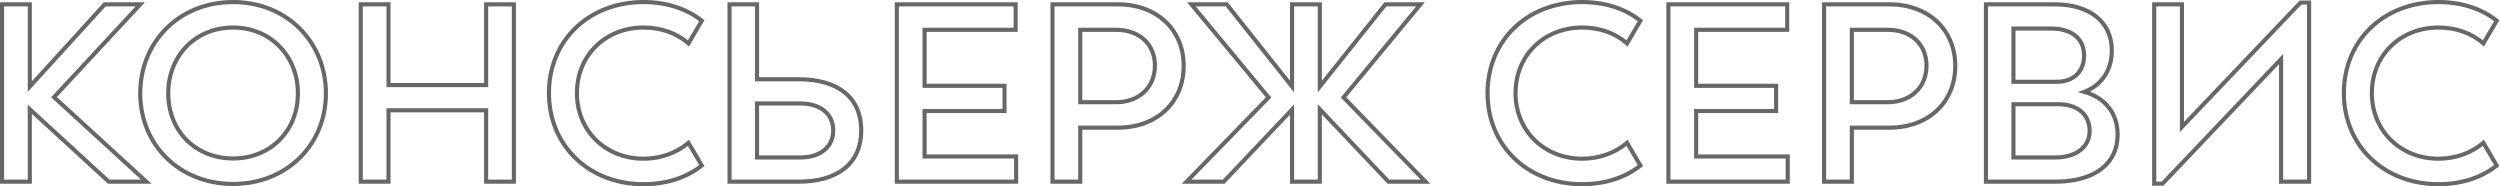 <?xml version="1.0" encoding="UTF-8"?> <svg xmlns="http://www.w3.org/2000/svg" width="2428" height="181" viewBox="0 0 2428 181" fill="none"><mask id="path-1-outside-1_834_20" maskUnits="userSpaceOnUse" x="-0.66" y="-0.56" width="2429" height="182" fill="black"><rect fill="white" x="-0.66" y="-0.56" width="2429" height="182"></rect><path d="M142.139 176.44H105.634L28.95 106.125V176.44H1.999V4.205H28.95V84.075L101.714 4.205H136.259L52.469 94.365L142.139 176.44ZM226.358 178.645C174.173 178.645 136.198 140.67 136.198 90.69C136.198 40.71 173.928 2 226.358 2C278.543 2 316.518 40.71 316.518 90.69C316.518 140.67 278.543 178.645 226.358 178.645ZM226.358 153.9C262.618 153.9 289.323 127.195 289.323 90.69C289.323 53.94 262.373 26.745 226.358 26.745C190.098 26.745 163.393 53.94 163.393 90.69C163.393 127.195 189.853 153.9 226.358 153.9ZM472.13 4.205H499.08V176.44H472.13V107.105H377.315V176.44H350.365V4.205H377.315V82.605H472.13V4.205ZM625.002 178.89C572.082 178.89 533.127 141.65 533.127 90.445C533.127 38.995 572.082 2 625.002 2C648.522 2 667.877 9.105 681.597 20.13L668.612 42.18C656.852 31.89 641.662 26.745 625.002 26.745C588.497 26.745 560.322 53.205 560.322 90.445C560.322 127.44 588.497 154.145 625.002 154.145C642.152 154.145 657.342 148.265 668.612 138.71L681.597 160.76C667.877 171.785 648.522 178.89 625.002 178.89ZM775.658 76.97C812.898 76.97 836.418 93.875 836.418 126.705C836.418 159.29 812.898 176.44 775.658 176.44H708.528V4.205H735.233V76.97H775.658ZM777.373 152.92C796.728 152.92 809.223 142.63 809.223 126.705C809.223 110.535 796.728 100.49 777.373 100.49H735.233V152.92H777.373ZM897.94 151.94H986.875V176.44H870.99V4.205H986.385V28.95H897.94V83.34H975.605V107.84H897.94V151.94ZM1085.65 4.205C1123.62 4.205 1149.59 28.95 1149.59 63.985C1149.59 99.51 1123.38 124.01 1085.65 124.01H1049.14V176.44H1022.19V4.205H1085.65ZM1083.93 99.265C1106.23 99.265 1121.66 84.81 1121.66 63.74C1121.66 42.915 1106.47 28.95 1083.93 28.95H1049.14V99.265H1083.93ZM1384.45 176.44H1348.44L1281.8 106.125V176.44H1254.85V106.37L1188.45 176.44H1152.44L1232.06 94.61L1157.09 4.205H1191.39L1254.85 84.075V4.205H1281.8V84.075L1345.5 4.205H1379.55L1304.83 94.61L1384.45 176.44ZM1536.57 178.89C1483.65 178.89 1444.7 141.65 1444.7 90.445C1444.7 38.995 1483.65 2 1536.57 2C1560.09 2 1579.45 9.105 1593.17 20.13L1580.18 42.18C1568.42 31.89 1553.23 26.745 1536.57 26.745C1500.07 26.745 1471.89 53.205 1471.89 90.445C1471.89 127.44 1500.07 154.145 1536.57 154.145C1553.72 154.145 1568.91 148.265 1580.18 138.71L1593.17 160.76C1579.45 171.785 1560.09 178.89 1536.57 178.89ZM1647.3 151.94H1736.23V176.44H1620.35V4.205H1735.74V28.95H1647.3V83.34H1724.96V107.84H1647.3V151.94ZM1835.01 4.205C1872.98 4.205 1898.95 28.95 1898.95 63.985C1898.95 99.51 1872.74 124.01 1835.01 124.01H1798.5V176.44H1771.55V4.205H1835.01ZM1833.29 99.265C1855.59 99.265 1871.02 84.81 1871.02 63.74C1871.02 42.915 1855.83 28.95 1833.29 28.95H1798.5V99.265H1833.29ZM2024.29 89.22C2044.38 94.855 2056.63 110.045 2056.63 130.625C2056.63 159.29 2034.09 176.44 1995.87 176.44H1928.74V4.205H1995.38C2029.68 4.205 2051 21.355 2051 49.04C2051 68.395 2040.95 82.85 2024.29 89.22ZM2024.05 53.94C2024.05 37.525 2012.29 27.725 1991.95 27.725H1955.45V79.42H1997.59C2013.76 79.42 2024.05 69.62 2024.05 53.94ZM1996.12 152.92C2016.45 152.92 2029.44 142.63 2029.44 127.195C2029.44 111.27 2017.92 101.225 1999.06 101.225H1955.45V152.92H1996.12ZM2234.26 2.49H2242.59V176.44H2215.39V57.37L2100.24 178.4H2092.16V4.205H2119.11V123.275L2234.26 2.49ZM2368.23 178.89C2315.31 178.89 2276.36 141.65 2276.36 90.445C2276.36 38.995 2315.31 2 2368.23 2C2391.75 2 2411.11 9.105 2424.83 20.13L2411.84 42.18C2400.08 31.89 2384.89 26.745 2368.23 26.745C2331.73 26.745 2303.55 53.205 2303.55 90.445C2303.55 127.44 2331.73 154.145 2368.23 154.145C2385.38 154.145 2400.57 148.265 2411.84 138.71L2424.83 160.76C2411.11 171.785 2391.75 178.89 2368.23 178.89Z"></path></mask><path d="M142.139 176.44V178.44H147.287L143.49 174.965L142.139 176.44ZM105.634 176.44L104.283 177.914L104.856 178.44H105.634V176.44ZM28.95 106.125L30.301 104.651L26.95 101.578V106.125H28.95ZM28.95 176.44V178.44H30.95V176.44H28.95ZM1.999 176.44H-0.001V178.44H1.999V176.44ZM1.999 4.205V2.205H-0.001V4.205H1.999ZM28.95 4.205H30.95V2.205H28.95V4.205ZM28.95 84.075H26.95V89.24L30.428 85.422L28.95 84.075ZM101.714 4.205V2.205H100.831L100.236 2.858L101.714 4.205ZM136.259 4.205L137.725 5.567L140.849 2.205H136.259V4.205ZM52.469 94.365L51.005 93.004L49.633 94.48L51.119 95.84L52.469 94.365ZM142.139 176.44V174.44H105.634V176.44V178.44H142.139V176.44ZM105.634 176.44L106.986 174.966L30.301 104.651L28.95 106.125L27.598 107.599L104.283 177.914L105.634 176.44ZM28.95 106.125H26.95V176.44H28.95H30.95V106.125H28.95ZM28.95 176.44V174.44H1.999V176.44V178.44H28.95V176.44ZM1.999 176.44H3.999V4.205H1.999H-0.001V176.44H1.999ZM1.999 4.205V6.205H28.95V4.205V2.205H1.999V4.205ZM28.95 4.205H26.95V84.075H28.95H30.95V4.205H28.95ZM28.95 84.075L30.428 85.422L103.193 5.552L101.714 4.205L100.236 2.858L27.471 82.728L28.95 84.075ZM101.714 4.205V6.205H136.259V4.205V2.205H101.714V4.205ZM136.259 4.205L134.794 2.843L51.005 93.004L52.469 94.365L53.934 95.727L137.725 5.567L136.259 4.205ZM52.469 94.365L51.119 95.84L140.789 177.915L142.139 176.44L143.49 174.965L53.82 92.89L52.469 94.365ZM226.358 178.645V176.645C175.245 176.645 138.198 139.533 138.198 90.69H136.198H134.198C134.198 141.807 173.102 180.645 226.358 180.645V178.645ZM136.198 90.69H138.198C138.198 41.822 175.026 4 226.358 4V2V-5.96046e-07C172.831 -5.96046e-07 134.198 39.598 134.198 90.69H136.198ZM226.358 2V4C277.45 4 314.518 41.825 314.518 90.69H316.518H318.518C318.518 39.595 279.637 -5.96046e-07 226.358 -5.96046e-07V2ZM316.518 90.69H314.518C314.518 139.533 277.472 176.645 226.358 176.645V178.645V180.645C279.615 180.645 318.518 141.807 318.518 90.69H316.518ZM226.358 153.9V155.9C263.728 155.9 291.323 128.294 291.323 90.69H289.323H287.323C287.323 126.096 261.509 151.9 226.358 151.9V153.9ZM289.323 90.69H291.323C291.323 52.861 263.503 24.745 226.358 24.745V26.745V28.745C261.243 28.745 287.323 55.019 287.323 90.69H289.323ZM226.358 26.745V24.745C188.963 24.745 161.393 52.866 161.393 90.69H163.393H165.393C165.393 55.014 191.233 28.745 226.358 28.745V26.745ZM163.393 90.69H161.393C161.393 128.289 188.738 155.9 226.358 155.9V153.9V151.9C190.968 151.9 165.393 126.101 165.393 90.69H163.393ZM472.13 4.205V2.205H470.13V4.205H472.13ZM499.08 4.205H501.08V2.205H499.08V4.205ZM499.08 176.44V178.44H501.08V176.44H499.08ZM472.13 176.44H470.13V178.44H472.13V176.44ZM472.13 107.105H474.13V105.105H472.13V107.105ZM377.315 107.105V105.105H375.315V107.105H377.315ZM377.315 176.44V178.44H379.315V176.44H377.315ZM350.365 176.44H348.365V178.44H350.365V176.44ZM350.365 4.205V2.205H348.365V4.205H350.365ZM377.315 4.205H379.315V2.205H377.315V4.205ZM377.315 82.605H375.315V84.605H377.315V82.605ZM472.13 82.605V84.605H474.13V82.605H472.13ZM472.13 4.205V6.205H499.08V4.205V2.205H472.13V4.205ZM499.08 4.205H497.08V176.44H499.08H501.08V4.205H499.08ZM499.08 176.44V174.44H472.13V176.44V178.44H499.08V176.44ZM472.13 176.44H474.13V107.105H472.13H470.13V176.44H472.13ZM472.13 107.105V105.105H377.315V107.105V109.105H472.13V107.105ZM377.315 107.105H375.315V176.44H377.315H379.315V107.105H377.315ZM377.315 176.44V174.44H350.365V176.44V178.44H377.315V176.44ZM350.365 176.44H352.365V4.205H350.365H348.365V176.44H350.365ZM350.365 4.205V6.205H377.315V4.205V2.205H350.365V4.205ZM377.315 4.205H375.315V82.605H377.315H379.315V4.205H377.315ZM377.315 82.605V84.605H472.13V82.605V80.605H377.315V82.605ZM472.13 82.605H474.13V4.205H472.13H470.13V82.605H472.13ZM681.597 20.13L683.32 21.145L684.198 19.654L682.85 18.571L681.597 20.13ZM668.612 42.18L667.295 43.685L669.111 45.274L670.335 43.195L668.612 42.18ZM668.612 138.71L670.335 137.695L669.13 135.649L667.319 137.184L668.612 138.71ZM681.597 160.76L682.85 162.319L684.198 161.236L683.32 159.745L681.597 160.76ZM625.002 178.89V176.89C573.11 176.89 535.127 140.471 535.127 90.445H533.127H531.127C531.127 142.829 571.054 180.89 625.002 180.89V178.89ZM533.127 90.445H535.127C535.127 40.178 573.106 4 625.002 4V2V-5.96046e-07C571.058 -5.96046e-07 531.127 37.812 531.127 90.445H533.127ZM625.002 2V4C648.118 4 667.017 10.98 680.344 21.689L681.597 20.13L682.85 18.571C668.737 7.23 648.926 -5.96046e-07 625.002 -5.96046e-07V2ZM681.597 20.13L679.874 19.115L666.889 41.165L668.612 42.18L670.335 43.195L683.32 21.145L681.597 20.13ZM668.612 42.18L669.929 40.675C657.757 30.024 642.08 24.745 625.002 24.745V26.745V28.745C641.244 28.745 655.947 33.755 667.295 43.685L668.612 42.18ZM625.002 26.745V24.745C587.448 24.745 558.322 52.045 558.322 90.445H560.322H562.322C562.322 54.365 589.546 28.745 625.002 28.745V26.745ZM560.322 90.445H558.322C558.322 128.595 587.443 156.145 625.002 156.145V154.145V152.145C589.551 152.145 562.322 126.285 562.322 90.445H560.322ZM625.002 154.145V156.145C642.615 156.145 658.266 150.104 669.905 140.236L668.612 138.71L667.319 137.184C656.418 146.426 641.689 152.145 625.002 152.145V154.145ZM668.612 138.71L666.889 139.725L679.874 161.775L681.597 160.76L683.32 159.745L670.335 137.695L668.612 138.71ZM681.597 160.76L680.344 159.201C667.017 169.91 648.118 176.89 625.002 176.89V178.89V180.89C648.926 180.89 668.737 173.66 682.85 162.319L681.597 160.76ZM708.528 176.44H706.528V178.44H708.528V176.44ZM708.528 4.205V2.205H706.528V4.205H708.528ZM735.233 4.205H737.233V2.205H735.233V4.205ZM735.233 76.97H733.233V78.97H735.233V76.97ZM735.233 100.49V98.49H733.233V100.49H735.233ZM735.233 152.92H733.233V154.92H735.233V152.92ZM775.658 76.97V78.97C794.011 78.97 808.701 83.14 818.762 91.095C828.753 98.995 834.418 110.815 834.418 126.705H836.418H838.418C838.418 109.765 832.322 96.718 821.243 87.957C810.234 79.253 794.545 74.97 775.658 74.97V76.97ZM836.418 126.705H834.418C834.418 142.469 828.756 154.292 818.76 162.225C808.696 170.212 794.005 174.44 775.658 174.44V176.44V178.44C794.551 178.44 810.239 174.093 821.246 165.358C832.32 156.57 838.418 143.526 838.418 126.705H836.418ZM775.658 176.44V174.44H708.528V176.44V178.44H775.658V176.44ZM708.528 176.44H710.528V4.205H708.528H706.528V176.44H708.528ZM708.528 4.205V6.205H735.233V4.205V2.205H708.528V4.205ZM735.233 4.205H733.233V76.97H735.233H737.233V4.205H735.233ZM735.233 76.97V78.97H775.658V76.97V74.97H735.233V76.97ZM777.373 152.92V154.92C787.387 154.92 795.839 152.258 801.827 147.328C807.854 142.367 811.223 135.236 811.223 126.705H809.223H807.223C807.223 134.099 804.344 140.075 799.285 144.24C794.187 148.437 786.713 150.92 777.373 150.92V152.92ZM809.223 126.705H811.223C811.223 118.059 807.859 110.922 801.822 105.985C795.829 101.085 787.376 98.49 777.373 98.49V100.49V102.49C786.724 102.49 794.197 104.917 799.29 109.082C804.339 113.211 807.223 119.181 807.223 126.705H809.223ZM777.373 100.49V98.49H735.233V100.49V102.49H777.373V100.49ZM735.233 100.49H733.233V152.92H735.233H737.233V100.49H735.233ZM735.233 152.92V154.92H777.373V152.92V150.92H735.233V152.92ZM897.94 151.94H895.94V153.94H897.94V151.94ZM986.875 151.94H988.875V149.94H986.875V151.94ZM986.875 176.44V178.44H988.875V176.44H986.875ZM870.99 176.44H868.99V178.44H870.99V176.44ZM870.99 4.205V2.205H868.99V4.205H870.99ZM986.385 4.205H988.385V2.205H986.385V4.205ZM986.385 28.95V30.95H988.385V28.95H986.385ZM897.94 28.95V26.95H895.94V28.95H897.94ZM897.94 83.34H895.94V85.34H897.94V83.34ZM975.605 83.34H977.605V81.34H975.605V83.34ZM975.605 107.84V109.84H977.605V107.84H975.605ZM897.94 107.84V105.84H895.94V107.84H897.94ZM897.94 151.94V153.94H986.875V151.94V149.94H897.94V151.94ZM986.875 151.94H984.875V176.44H986.875H988.875V151.94H986.875ZM986.875 176.44V174.44H870.99V176.44V178.44H986.875V176.44ZM870.99 176.44H872.99V4.205H870.99H868.99V176.44H870.99ZM870.99 4.205V6.205H986.385V4.205V2.205H870.99V4.205ZM986.385 4.205H984.385V28.95H986.385H988.385V4.205H986.385ZM986.385 28.95V26.95H897.94V28.95V30.95H986.385V28.95ZM897.94 28.95H895.94V83.34H897.94H899.94V28.95H897.94ZM897.94 83.34V85.34H975.605V83.34V81.34H897.94V83.34ZM975.605 83.34H973.605V107.84H975.605H977.605V83.34H975.605ZM975.605 107.84V105.84H897.94V107.84V109.84H975.605V107.84ZM897.94 107.84H895.94V151.94H897.94H899.94V107.84H897.94ZM1049.14 124.01V122.01H1047.14V124.01H1049.14ZM1049.14 176.44V178.44H1051.14V176.44H1049.14ZM1022.19 176.44H1020.19V178.44H1022.19V176.44ZM1022.19 4.205V2.205H1020.19V4.205H1022.19ZM1049.14 28.95V26.95H1047.14V28.95H1049.14ZM1049.14 99.265H1047.14V101.265H1049.14V99.265ZM1085.65 4.205V6.205C1104.2 6.205 1119.67 12.243 1130.49 22.414C1141.3 32.578 1147.59 46.983 1147.59 63.985H1149.59H1151.59C1151.59 45.952 1144.9 30.468 1133.23 19.5C1121.57 8.54 1105.08 2.205 1085.65 2.205V4.205ZM1149.59 63.985H1147.59C1147.59 81.233 1141.24 95.698 1130.4 105.86C1119.55 116.032 1104.08 122.01 1085.65 122.01V124.01V126.01C1104.95 126.01 1121.45 119.738 1133.14 108.778C1144.84 97.809 1151.59 82.262 1151.59 63.985H1149.59ZM1085.65 124.01V122.01H1049.14V124.01V126.01H1085.65V124.01ZM1049.14 124.01H1047.14V176.44H1049.14H1051.14V124.01H1049.14ZM1049.14 176.44V174.44H1022.19V176.44V178.44H1049.14V176.44ZM1022.19 176.44H1024.19V4.205H1022.19H1020.19V176.44H1022.19ZM1022.19 4.205V6.205H1085.65V4.205V2.205H1022.19V4.205ZM1083.93 99.265V101.265C1095.52 101.265 1105.46 97.505 1112.53 90.861C1119.61 84.208 1123.66 74.785 1123.66 63.74H1121.66H1119.66C1119.66 73.765 1116 82.105 1109.79 87.947C1103.57 93.798 1094.65 97.265 1083.93 97.265V99.265ZM1121.66 63.74H1123.66C1123.66 52.817 1119.67 43.569 1112.61 37.065C1105.56 30.573 1095.62 26.95 1083.93 26.95V28.95V30.95C1094.79 30.95 1103.71 34.309 1109.9 40.007C1116.07 45.691 1119.66 53.838 1119.66 63.74H1121.66ZM1083.93 28.95V26.95H1049.14V28.95V30.95H1083.93V28.95ZM1049.14 28.95H1047.14V99.265H1049.14H1051.14V28.95H1049.14ZM1049.14 99.265V101.265H1083.93V99.265V97.265H1049.14V99.265ZM1384.45 176.44V178.44H1389.19L1385.89 175.045L1384.45 176.44ZM1348.44 176.44L1346.99 177.816L1347.58 178.44H1348.44V176.44ZM1281.8 106.125L1283.25 104.749L1279.8 101.107V106.125H1281.8ZM1281.8 176.44V178.44H1283.8V176.44H1281.8ZM1254.85 176.44H1252.85V178.44H1254.85V176.44ZM1254.85 106.37H1256.85V101.352L1253.4 104.994L1254.85 106.37ZM1188.45 176.44V178.44H1189.31L1189.9 177.816L1188.45 176.44ZM1152.44 176.44L1151 175.045L1147.7 178.44H1152.44V176.44ZM1232.06 94.61L1233.5 96.005L1234.75 94.717L1233.6 93.333L1232.06 94.61ZM1157.09 4.205V2.205H1152.84L1155.55 5.482L1157.09 4.205ZM1191.39 4.205L1192.96 2.961L1192.36 2.205H1191.39V4.205ZM1254.85 84.075L1253.28 85.319L1256.85 89.808V84.075H1254.85ZM1254.85 4.205V2.205H1252.85V4.205H1254.85ZM1281.8 4.205H1283.8V2.205H1281.8V4.205ZM1281.8 84.075H1279.8V89.79L1283.36 85.322L1281.8 84.075ZM1345.5 4.205V2.205H1344.53L1343.93 2.958L1345.5 4.205ZM1379.55 4.205L1381.09 5.479L1383.8 2.205H1379.55V4.205ZM1304.83 94.61L1303.29 93.336L1302.14 94.719L1303.39 96.005L1304.83 94.61ZM1384.45 176.44V174.44H1348.44V176.44V178.44H1384.45V176.44ZM1348.44 176.44L1349.89 175.064L1283.25 104.749L1281.8 106.125L1280.35 107.501L1346.99 177.816L1348.44 176.44ZM1281.8 106.125H1279.8V176.44H1281.8H1283.8V106.125H1281.8ZM1281.8 176.44V174.44H1254.85V176.44V178.44H1281.8V176.44ZM1254.85 176.44H1256.85V106.37H1254.85H1252.85V176.44H1254.85ZM1254.85 106.37L1253.4 104.994L1187 175.064L1188.45 176.44L1189.9 177.816L1256.3 107.746L1254.85 106.37ZM1188.45 176.44V174.44H1152.44V176.44V178.44H1188.45V176.44ZM1152.44 176.44L1153.87 177.835L1233.5 96.005L1232.06 94.61L1230.63 93.215L1151 175.045L1152.44 176.44ZM1232.06 94.61L1233.6 93.333L1158.63 2.928L1157.09 4.205L1155.55 5.482L1230.52 95.887L1232.06 94.61ZM1157.09 4.205V6.205H1191.39V4.205V2.205H1157.09V4.205ZM1191.39 4.205L1189.83 5.449L1253.28 85.319L1254.85 84.075L1256.41 82.831L1192.96 2.961L1191.39 4.205ZM1254.85 84.075H1256.85V4.205H1254.85H1252.85V84.075H1254.85ZM1254.85 4.205V6.205H1281.8V4.205V2.205H1254.85V4.205ZM1281.8 4.205H1279.8V84.075H1281.8H1283.8V4.205H1281.8ZM1281.8 84.075L1283.36 85.322L1347.06 5.452L1345.5 4.205L1343.93 2.958L1280.23 82.828L1281.8 84.075ZM1345.5 4.205V6.205H1379.55V4.205V2.205H1345.5V4.205ZM1379.55 4.205L1378.01 2.931L1303.29 93.336L1304.83 94.61L1306.37 95.884L1381.09 5.479L1379.55 4.205ZM1304.83 94.61L1303.39 96.005L1383.02 177.835L1384.45 176.44L1385.89 175.045L1306.26 93.215L1304.83 94.61ZM1593.17 20.13L1594.89 21.145L1595.77 19.654L1594.42 18.571L1593.17 20.13ZM1580.18 42.18L1578.87 43.685L1580.68 45.274L1581.91 43.195L1580.18 42.18ZM1580.18 138.71L1581.91 137.695L1580.7 135.649L1578.89 137.184L1580.18 138.71ZM1593.17 160.76L1594.42 162.319L1595.77 161.236L1594.89 159.745L1593.17 160.76ZM1536.57 178.89V176.89C1484.68 176.89 1446.7 140.471 1446.7 90.445H1444.7H1442.7C1442.7 142.829 1482.63 180.89 1536.57 180.89V178.89ZM1444.7 90.445H1446.7C1446.7 40.178 1484.68 4 1536.57 4V2V-5.96046e-07C1482.63 -5.96046e-07 1442.7 37.812 1442.7 90.445H1444.7ZM1536.57 2V4C1559.69 4 1578.59 10.98 1591.92 21.689L1593.17 20.13L1594.42 18.571C1580.31 7.23 1560.5 -5.96046e-07 1536.57 -5.96046e-07V2ZM1593.17 20.13L1591.45 19.115L1578.46 41.165L1580.18 42.18L1581.91 43.195L1594.89 21.145L1593.17 20.13ZM1580.18 42.18L1581.5 40.675C1569.33 30.024 1553.65 24.745 1536.57 24.745V26.745V28.745C1552.82 28.745 1567.52 33.755 1578.87 43.685L1580.18 42.18ZM1536.57 26.745V24.745C1499.02 24.745 1469.89 52.045 1469.89 90.445H1471.89H1473.89C1473.89 54.365 1501.12 28.745 1536.57 28.745V26.745ZM1471.89 90.445H1469.89C1469.89 128.595 1499.02 156.145 1536.57 156.145V154.145V152.145C1501.12 152.145 1473.89 126.285 1473.89 90.445H1471.89ZM1536.57 154.145V156.145C1554.19 156.145 1569.84 150.104 1581.48 140.236L1580.18 138.71L1578.89 137.184C1567.99 146.426 1553.26 152.145 1536.57 152.145V154.145ZM1580.18 138.71L1578.46 139.725L1591.45 161.775L1593.17 160.76L1594.89 159.745L1581.91 137.695L1580.18 138.71ZM1593.17 160.76L1591.92 159.201C1578.59 169.91 1559.69 176.89 1536.57 176.89V178.89V180.89C1560.5 180.89 1580.31 173.66 1594.42 162.319L1593.17 160.76ZM1647.3 151.94H1645.3V153.94H1647.3V151.94ZM1736.23 151.94H1738.23V149.94H1736.23V151.94ZM1736.23 176.44V178.44H1738.23V176.44H1736.23ZM1620.35 176.44H1618.35V178.44H1620.35V176.44ZM1620.35 4.205V2.205H1618.35V4.205H1620.35ZM1735.74 4.205H1737.74V2.205H1735.74V4.205ZM1735.74 28.95V30.95H1737.74V28.95H1735.74ZM1647.3 28.95V26.95H1645.3V28.95H1647.3ZM1647.3 83.34H1645.3V85.34H1647.3V83.34ZM1724.96 83.34H1726.96V81.34H1724.96V83.34ZM1724.96 107.84V109.84H1726.96V107.84H1724.96ZM1647.3 107.84V105.84H1645.3V107.84H1647.3ZM1647.3 151.94V153.94H1736.23V151.94V149.94H1647.3V151.94ZM1736.23 151.94H1734.23V176.44H1736.23H1738.23V151.94H1736.23ZM1736.23 176.44V174.44H1620.35V176.44V178.44H1736.23V176.44ZM1620.35 176.44H1622.35V4.205H1620.35H1618.35V176.44H1620.35ZM1620.35 4.205V6.205H1735.74V4.205V2.205H1620.35V4.205ZM1735.74 4.205H1733.74V28.95H1735.74H1737.74V4.205H1735.74ZM1735.74 28.95V26.95H1647.3V28.95V30.95H1735.74V28.95ZM1647.3 28.95H1645.3V83.34H1647.3H1649.3V28.95H1647.3ZM1647.3 83.34V85.34H1724.96V83.34V81.34H1647.3V83.34ZM1724.96 83.34H1722.96V107.84H1724.96H1726.96V83.34H1724.96ZM1724.96 107.84V105.84H1647.3V107.84V109.84H1724.96V107.84ZM1647.3 107.84H1645.3V151.94H1647.3H1649.3V107.84H1647.3ZM1798.5 124.01V122.01H1796.5V124.01H1798.5ZM1798.5 176.44V178.44H1800.5V176.44H1798.5ZM1771.55 176.44H1769.55V178.44H1771.55V176.44ZM1771.55 4.205V2.205H1769.55V4.205H1771.55ZM1798.5 28.95V26.95H1796.5V28.95H1798.5ZM1798.5 99.265H1796.5V101.265H1798.5V99.265ZM1835.01 4.205V6.205C1853.55 6.205 1869.03 12.243 1879.85 22.414C1890.66 32.578 1896.95 46.983 1896.95 63.985H1898.95H1900.95C1900.95 45.952 1894.26 30.468 1882.59 19.5C1870.93 8.54 1854.43 2.205 1835.01 2.205V4.205ZM1898.95 63.985H1896.95C1896.95 81.233 1890.6 95.698 1879.76 105.86C1868.91 116.032 1853.43 122.01 1835.01 122.01V124.01V126.01C1854.31 126.01 1870.8 119.738 1882.49 108.778C1894.19 97.809 1900.95 82.262 1900.95 63.985H1898.95ZM1835.01 124.01V122.01H1798.5V124.01V126.01H1835.01V124.01ZM1798.5 124.01H1796.5V176.44H1798.5H1800.5V124.01H1798.5ZM1798.5 176.44V174.44H1771.55V176.44V178.44H1798.5V176.44ZM1771.55 176.44H1773.55V4.205H1771.55H1769.55V176.44H1771.55ZM1771.55 4.205V6.205H1835.01V4.205V2.205H1771.55V4.205ZM1833.29 99.265V101.265C1844.87 101.265 1854.82 97.505 1861.89 90.861C1868.96 84.208 1873.02 74.785 1873.02 63.74H1871.02H1869.02C1869.02 73.765 1865.36 82.105 1859.15 87.947C1852.92 93.798 1844 97.265 1833.29 97.265V99.265ZM1871.02 63.74H1873.02C1873.02 52.817 1869.02 43.569 1861.96 37.065C1854.92 30.573 1844.97 26.95 1833.29 26.95V28.95V30.95C1844.15 30.95 1853.07 34.309 1859.25 40.007C1865.42 45.691 1869.02 53.838 1869.02 63.74H1871.02ZM1833.29 28.95V26.95H1798.5V28.95V30.95H1833.29V28.95ZM1798.5 28.95H1796.5V99.265H1798.5H1800.5V28.95H1798.5ZM1798.5 99.265V101.265H1833.29V99.265V97.265H1798.5V99.265ZM2024.29 89.22L2023.58 87.352L2017.93 89.512L2023.75 91.146L2024.29 89.22ZM1928.74 176.44H1926.74V178.44H1928.74V176.44ZM1928.74 4.205V2.205H1926.74V4.205H1928.74ZM1955.45 27.725V25.725H1953.45V27.725H1955.45ZM1955.45 79.42H1953.45V81.42H1955.45V79.42ZM1955.45 101.225V99.225H1953.45V101.225H1955.45ZM1955.45 152.92H1953.45V154.92H1955.45V152.92ZM2024.29 89.22L2023.75 91.146C2043.04 96.556 2054.63 111.003 2054.63 130.625H2056.63H2058.63C2058.63 109.087 2045.73 93.154 2024.83 87.294L2024.29 89.22ZM2056.63 130.625H2054.63C2054.63 144.372 2049.26 155.218 2039.38 162.686C2029.43 170.208 2014.72 174.44 1995.87 174.44V176.44V178.44C2015.25 178.44 2030.92 174.097 2041.79 165.877C2052.74 157.604 2058.63 145.543 2058.63 130.625H2056.63ZM1995.87 176.44V174.44H1928.74V176.44V178.44H1995.87V176.44ZM1928.74 176.44H1930.74V4.205H1928.74H1926.74V176.44H1928.74ZM1928.74 4.205V6.205H1995.38V4.205V2.205H1928.74V4.205ZM1995.38 4.205V6.205C2012.22 6.205 2025.64 10.416 2034.8 17.798C2043.91 25.14 2049 35.759 2049 49.04H2051H2053C2053 34.636 2047.43 22.838 2037.31 14.683C2027.24 6.569 2012.84 2.205 1995.38 2.205V4.205ZM2051 49.04H2049C2049 67.601 2039.43 81.29 2023.58 87.352L2024.29 89.22L2025.01 91.088C2042.47 84.41 2053 69.189 2053 49.04H2051ZM2024.05 53.94H2026.05C2026.05 45.216 2022.9 38.062 2016.9 33.131C2010.94 28.244 2002.41 25.725 1991.95 25.725V27.725V29.725C2001.83 29.725 2009.34 32.106 2014.36 36.222C2019.32 40.295 2022.05 46.249 2022.05 53.94H2024.05ZM1991.95 27.725V25.725H1955.45V27.725V29.725H1991.95V27.725ZM1955.45 27.725H1953.45V79.42H1955.45H1957.45V27.725H1955.45ZM1955.45 79.42V81.42H1997.59V79.42V77.42H1955.45V79.42ZM1997.59 79.42V81.42C2006.08 81.42 2013.23 78.841 2018.27 74.003C2023.32 69.155 2026.05 62.23 2026.05 53.94H2024.05H2022.05C2022.05 61.33 2019.63 67.145 2015.5 71.117C2011.35 75.099 2005.27 77.42 1997.59 77.42V79.42ZM1996.12 152.92V154.92C2006.6 154.92 2015.4 152.269 2021.63 147.424C2027.91 142.544 2031.44 135.531 2031.44 127.195H2029.44H2027.44C2027.44 134.294 2024.48 140.143 2019.18 144.267C2013.83 148.426 2005.97 150.92 1996.12 150.92V152.92ZM2029.44 127.195H2031.44C2031.44 118.718 2028.35 111.645 2022.63 106.721C2016.93 101.827 2008.83 99.225 1999.06 99.225V101.225V103.225C2008.15 103.225 2015.24 105.645 2020.02 109.755C2024.76 113.835 2027.44 119.747 2027.44 127.195H2029.44ZM1999.06 101.225V99.225H1955.45V101.225V103.225H1999.06V101.225ZM1955.45 101.225H1953.45V152.92H1955.45H1957.45V101.225H1955.45ZM1955.45 152.92V154.92H1996.12V152.92V150.92H1955.45V152.92ZM2234.26 2.49V0.49H2233.4L2232.81 1.11L2234.26 2.49ZM2242.59 2.49H2244.59V0.49H2242.59V2.49ZM2242.59 176.44V178.44H2244.59V176.44H2242.59ZM2215.39 176.44H2213.39V178.44H2215.39V176.44ZM2215.39 57.37H2217.39V52.366L2213.94 55.991L2215.39 57.37ZM2100.24 178.4V180.4H2101.1L2101.69 179.779L2100.24 178.4ZM2092.16 178.4H2090.16V180.4H2092.16V178.4ZM2092.16 4.205V2.205H2090.16V4.205H2092.16ZM2119.11 4.205H2121.11V2.205H2119.11V4.205ZM2119.11 123.275H2117.11V128.271L2120.55 124.655L2119.11 123.275ZM2234.26 2.49V4.49H2242.59V2.49V0.49H2234.26V2.49ZM2242.59 2.49H2240.59V176.44H2242.59H2244.59V2.49H2242.59ZM2242.59 176.44V174.44H2215.39V176.44V178.44H2242.59V176.44ZM2215.39 176.44H2217.39V57.37H2215.39H2213.39V176.44H2215.39ZM2215.39 57.37L2213.94 55.991L2098.79 177.021L2100.24 178.4L2101.69 179.779L2216.84 58.749L2215.39 57.37ZM2100.24 178.4V176.4H2092.16V178.4V180.4H2100.24V178.4ZM2092.16 178.4H2094.16V4.205H2092.16H2090.16V178.4H2092.16ZM2092.16 4.205V6.205H2119.11V4.205V2.205H2092.16V4.205ZM2119.11 4.205H2117.11V123.275H2119.11H2121.11V4.205H2119.11ZM2119.11 123.275L2120.55 124.655L2235.7 3.87L2234.26 2.49L2232.81 1.11L2117.66 121.895L2119.11 123.275ZM2424.83 20.13L2426.55 21.145L2427.43 19.654L2426.08 18.571L2424.83 20.13ZM2411.84 42.18L2410.53 43.685L2412.34 45.274L2413.57 43.195L2411.84 42.18ZM2411.84 138.71L2413.57 137.695L2412.36 135.649L2410.55 137.184L2411.84 138.71ZM2424.83 160.76L2426.08 162.319L2427.43 161.236L2426.55 159.745L2424.83 160.76ZM2368.23 178.89V176.89C2316.34 176.89 2278.36 140.471 2278.36 90.445H2276.36H2274.36C2274.36 142.829 2314.29 180.89 2368.23 180.89V178.89ZM2276.36 90.445H2278.36C2278.36 40.178 2316.34 4 2368.23 4V2V-5.96046e-07C2314.29 -5.96046e-07 2274.36 37.812 2274.36 90.445H2276.36ZM2368.23 2V4C2391.35 4 2410.25 10.98 2423.58 21.689L2424.83 20.13L2426.08 18.571C2411.97 7.23 2392.16 -5.96046e-07 2368.23 -5.96046e-07V2ZM2424.83 20.13L2423.11 19.115L2410.12 41.165L2411.84 42.18L2413.57 43.195L2426.55 21.145L2424.83 20.13ZM2411.84 42.18L2413.16 40.675C2400.99 30.024 2385.31 24.745 2368.23 24.745V26.745V28.745C2384.48 28.745 2399.18 33.755 2410.53 43.685L2411.84 42.18ZM2368.23 26.745V24.745C2330.68 24.745 2301.55 52.045 2301.55 90.445H2303.55H2305.55C2305.55 54.365 2332.78 28.745 2368.23 28.745V26.745ZM2303.55 90.445H2301.55C2301.55 128.595 2330.68 156.145 2368.23 156.145V154.145V152.145C2332.78 152.145 2305.55 126.285 2305.55 90.445H2303.55ZM2368.23 154.145V156.145C2385.85 156.145 2401.5 150.104 2413.14 140.236L2411.84 138.71L2410.55 137.184C2399.65 146.426 2384.92 152.145 2368.23 152.145V154.145ZM2411.84 138.71L2410.12 139.725L2423.11 161.775L2424.83 160.76L2426.55 159.745L2413.57 137.695L2411.84 138.71ZM2424.83 160.76L2423.58 159.201C2410.25 169.91 2391.35 176.89 2368.23 176.89V178.89V180.89C2392.16 180.89 2411.97 173.66 2426.08 162.319L2424.83 160.76Z" fill="#676767" mask="url(#path-1-outside-1_834_20)"></path></svg> 